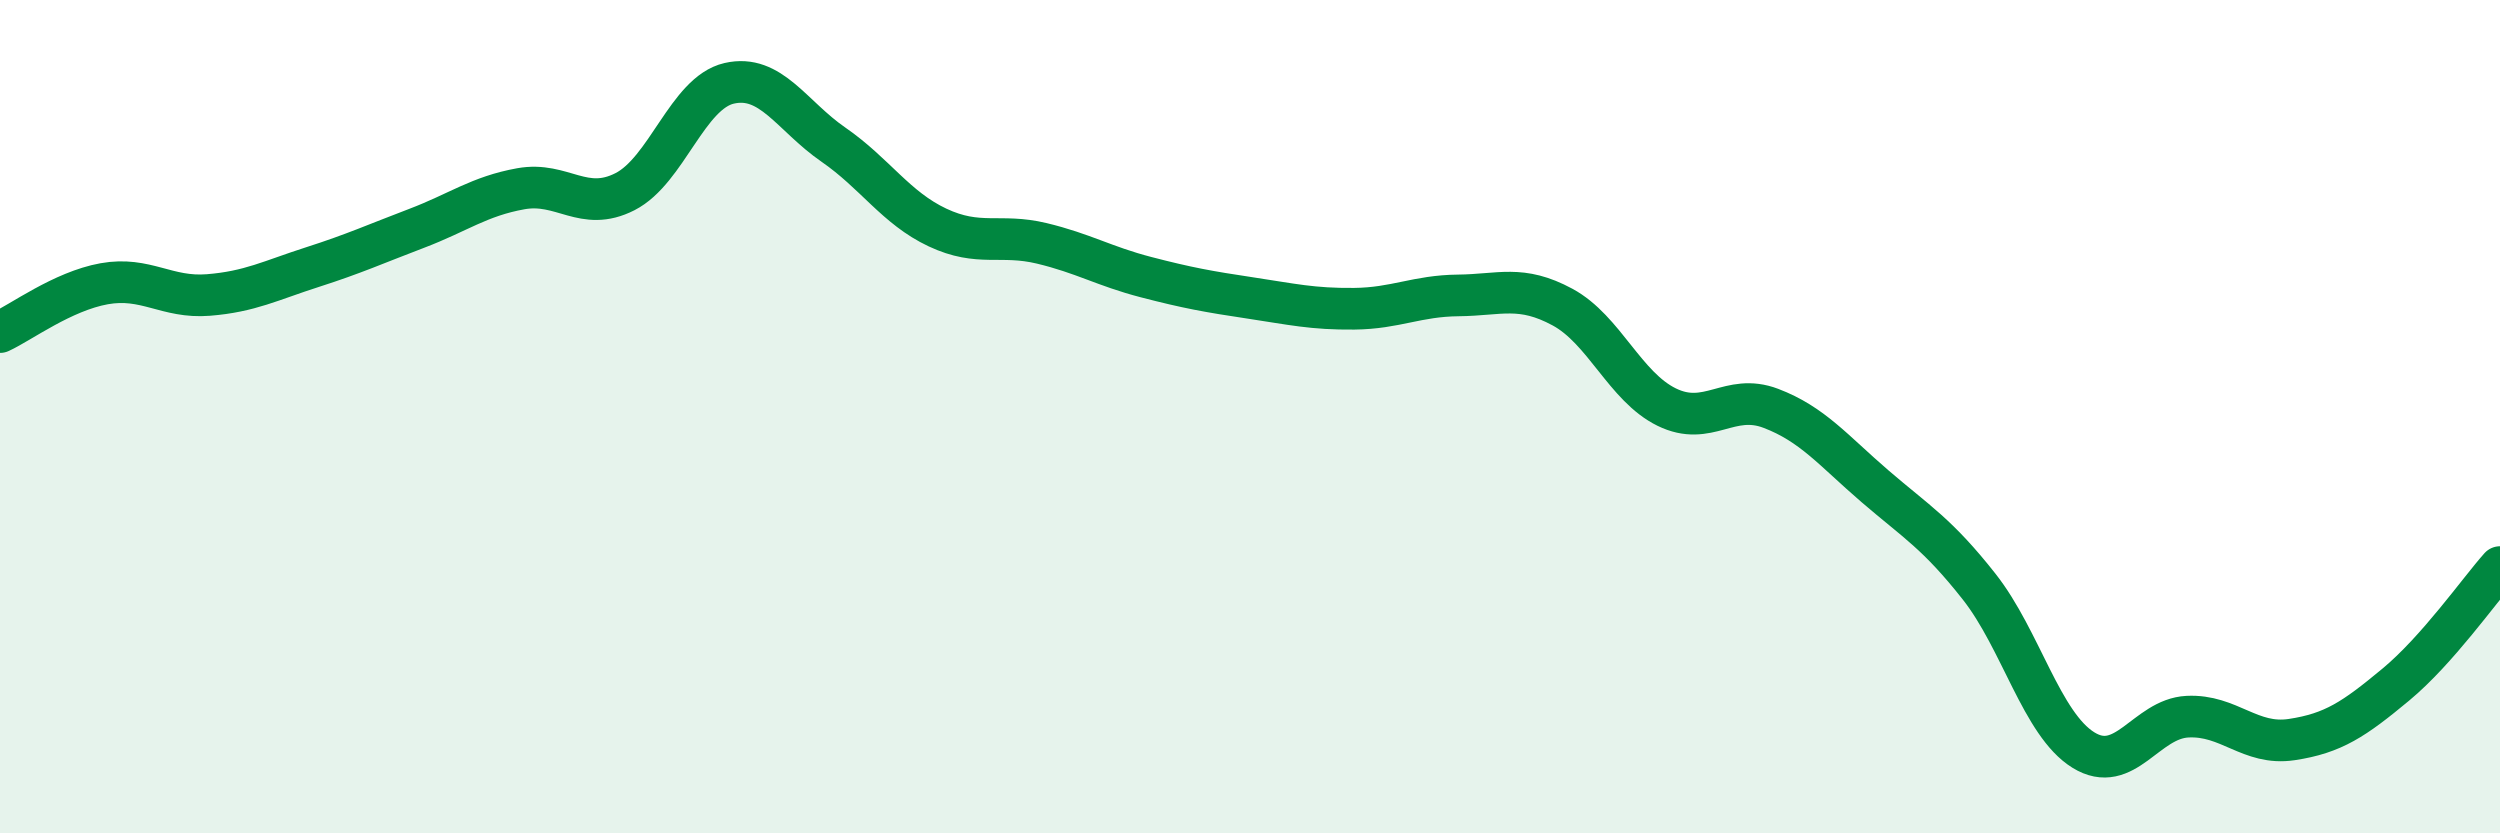 
    <svg width="60" height="20" viewBox="0 0 60 20" xmlns="http://www.w3.org/2000/svg">
      <path
        d="M 0,7.97 C 0.5,7.74 1.5,6.99 2.5,6.81 C 3.5,6.63 4,7.16 5,7.08 C 6,7 6.5,6.73 7.5,6.41 C 8.5,6.09 9,5.86 10,5.48 C 11,5.1 11.5,4.71 12.5,4.53 C 13.5,4.35 14,5.11 15,4.6 C 16,4.09 16.5,2.23 17.5,2 C 18.5,1.77 19,2.78 20,3.47 C 21,4.16 21.5,4.99 22.5,5.46 C 23.5,5.93 24,5.6 25,5.84 C 26,6.08 26.5,6.39 27.5,6.65 C 28.5,6.91 29,7 30,7.15 C 31,7.3 31.5,7.42 32.5,7.41 C 33.5,7.4 34,7.1 35,7.09 C 36,7.08 36.5,6.83 37.5,7.37 C 38.5,7.91 39,9.28 40,9.77 C 41,10.26 41.5,9.42 42.5,9.8 C 43.5,10.18 44,10.81 45,11.67 C 46,12.53 46.5,12.81 47.5,14.08 C 48.5,15.35 49,17.38 50,18 C 51,18.62 51.5,17.25 52.5,17.2 C 53.5,17.15 54,17.9 55,17.75 C 56,17.6 56.5,17.26 57.5,16.43 C 58.5,15.6 59.5,14.17 60,13.61L60 20L0 20Z"
        fill="#008740"
        opacity="0.1"
        stroke-linecap="round"
        stroke-linejoin="round"
      />
      <path
        d="M 0,7.97 C 0.5,7.74 1.5,6.99 2.5,6.81 C 3.5,6.63 4,7.16 5,7.08 C 6,7 6.5,6.73 7.5,6.41 C 8.5,6.09 9,5.86 10,5.48 C 11,5.1 11.5,4.71 12.5,4.53 C 13.5,4.35 14,5.11 15,4.6 C 16,4.09 16.5,2.23 17.5,2 C 18.5,1.77 19,2.78 20,3.47 C 21,4.16 21.5,4.99 22.5,5.46 C 23.5,5.93 24,5.6 25,5.84 C 26,6.08 26.5,6.39 27.5,6.65 C 28.5,6.91 29,7 30,7.15 C 31,7.3 31.5,7.42 32.5,7.41 C 33.5,7.4 34,7.1 35,7.09 C 36,7.08 36.5,6.83 37.5,7.37 C 38.5,7.91 39,9.28 40,9.77 C 41,10.26 41.5,9.42 42.5,9.8 C 43.5,10.18 44,10.81 45,11.67 C 46,12.53 46.5,12.81 47.5,14.08 C 48.5,15.35 49,17.38 50,18 C 51,18.62 51.5,17.25 52.5,17.2 C 53.5,17.15 54,17.9 55,17.75 C 56,17.6 56.5,17.26 57.5,16.43 C 58.5,15.6 59.5,14.17 60,13.61"
        stroke="#008740"
        stroke-width="1"
        fill="none"
        stroke-linecap="round"
        stroke-linejoin="round"
      />
    </svg>
  